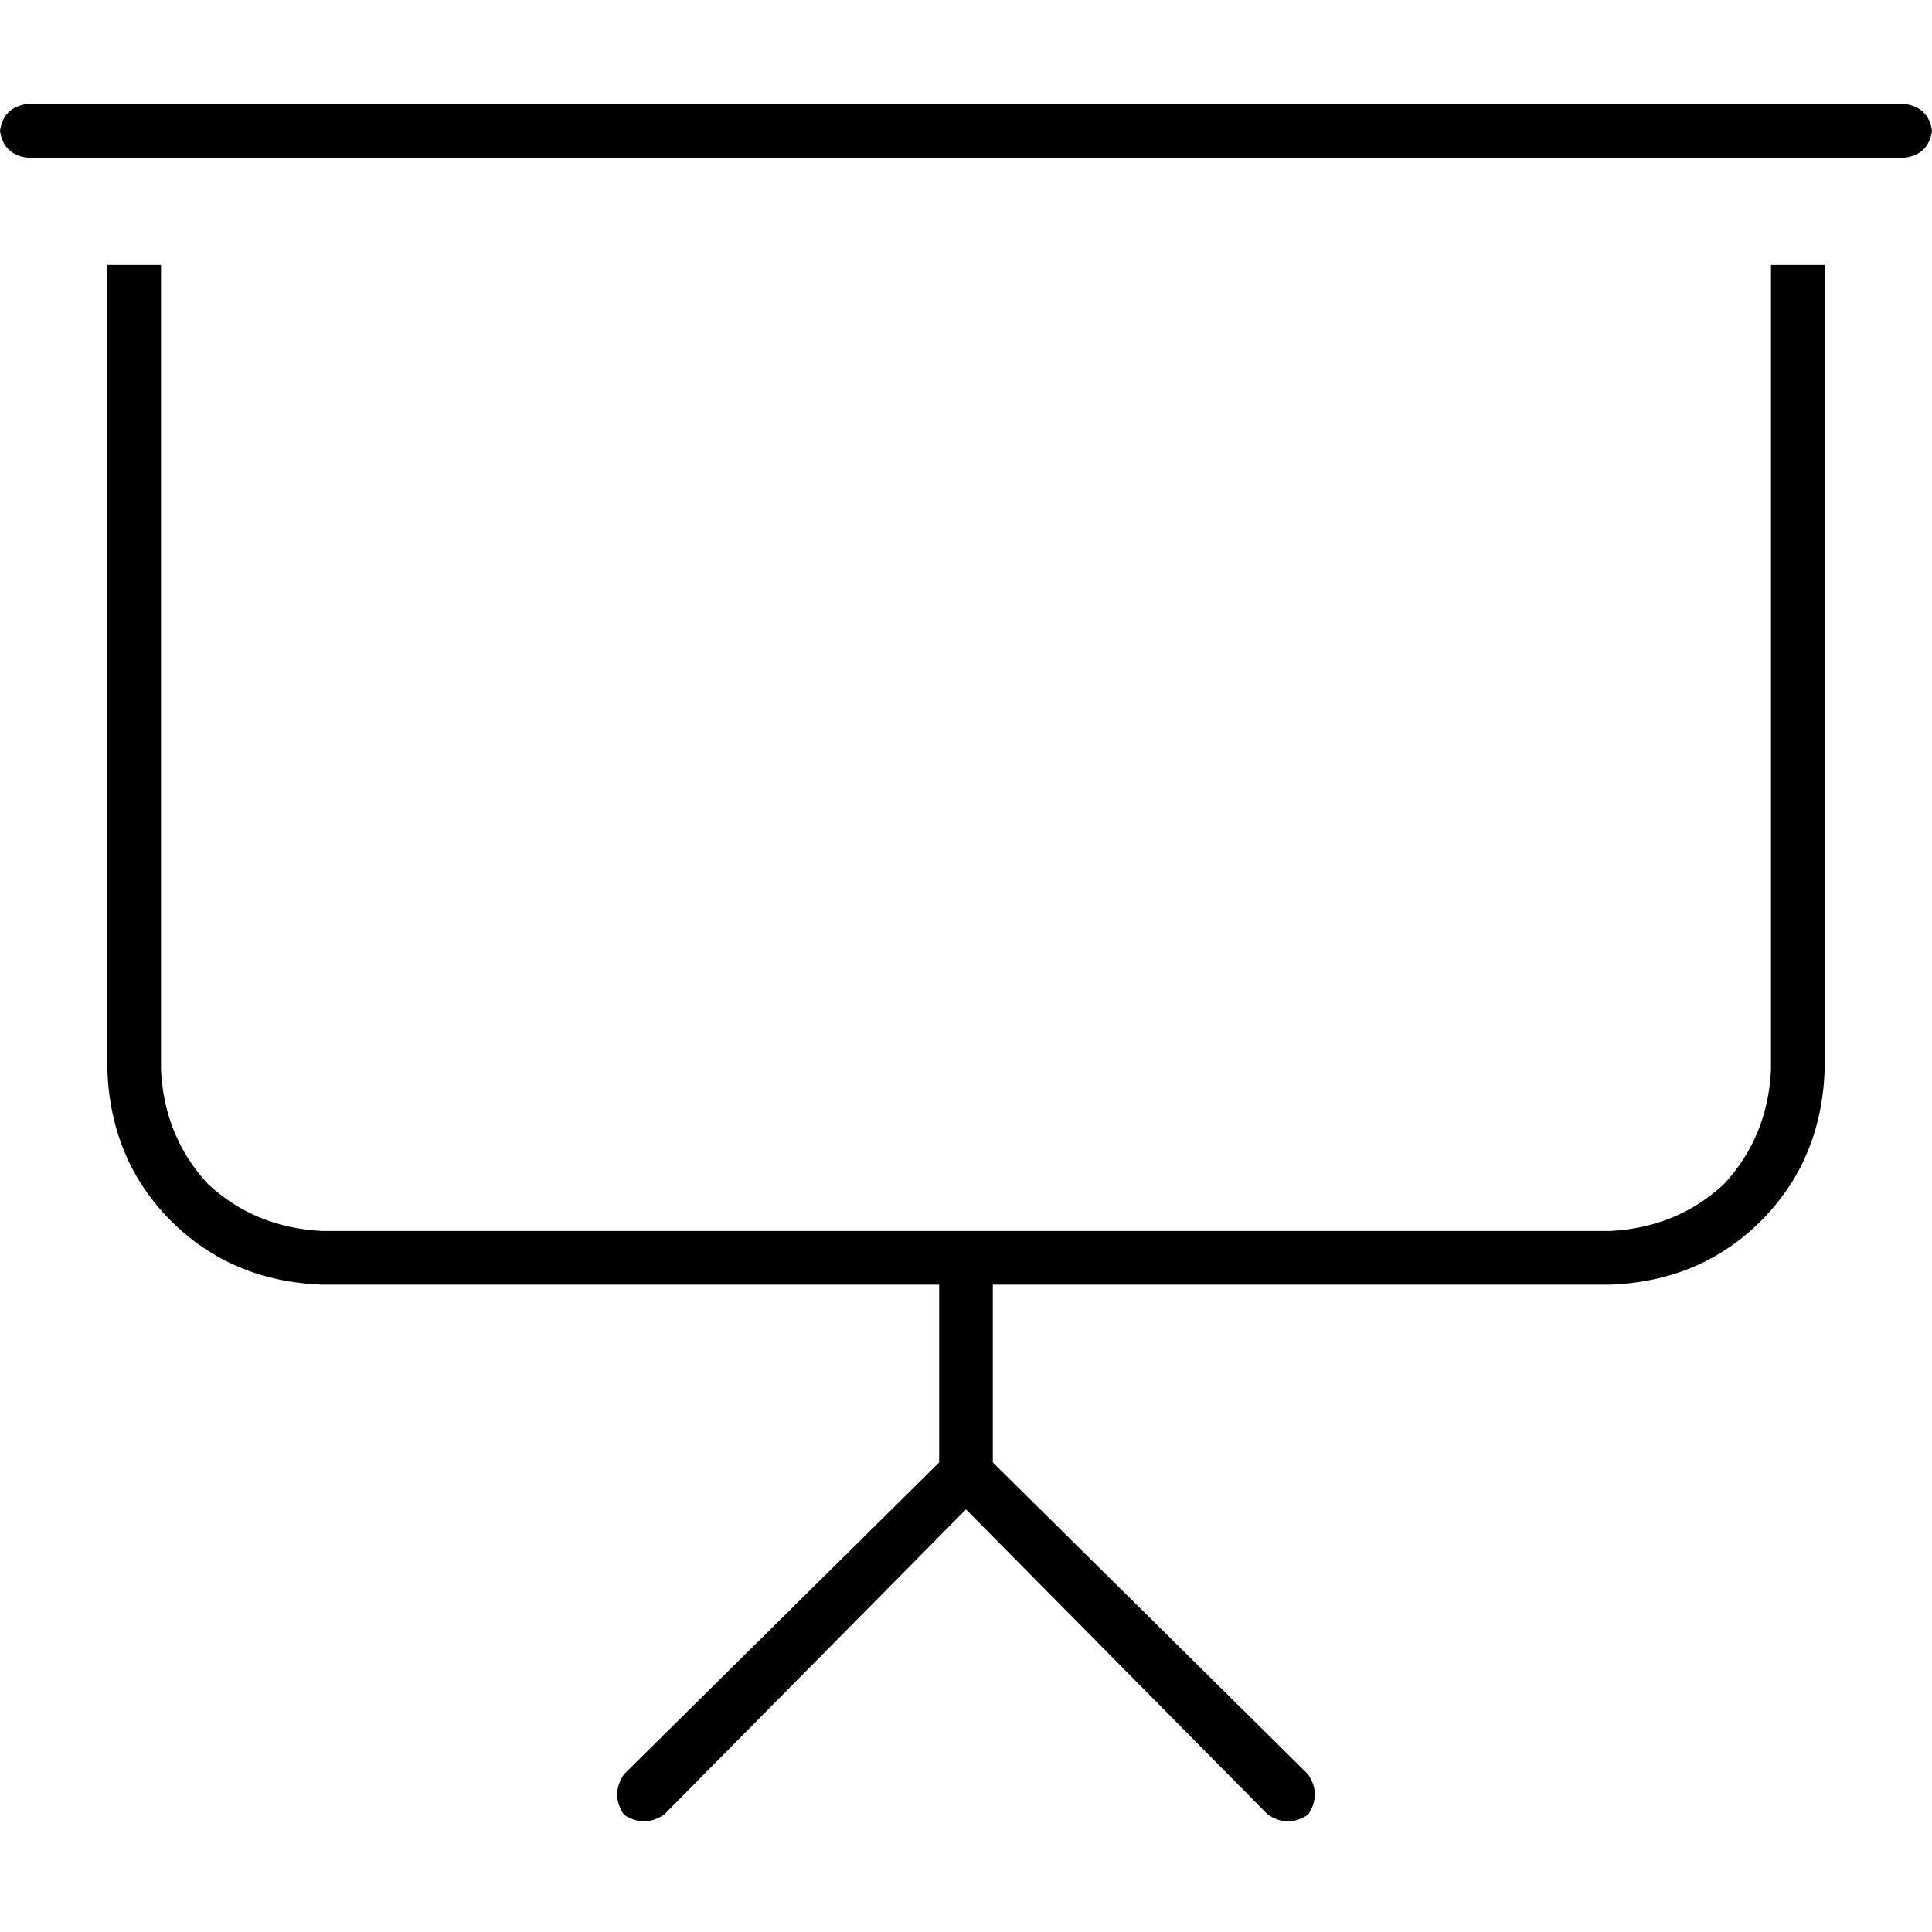 <svg xmlns="http://www.w3.org/2000/svg" viewBox="0 0 512 512">
  <path d="M 7.111 27.556 Q 0.889 28.444 0 34.667 Q 0.889 40.889 7.111 41.778 L 504.889 41.778 L 504.889 41.778 Q 511.111 40.889 512 34.667 Q 511.111 28.444 504.889 27.556 L 7.111 27.556 L 7.111 27.556 Z M 28.444 70.222 L 28.444 283.556 L 28.444 70.222 L 28.444 283.556 Q 29.333 307.556 45.333 323.556 Q 61.333 339.556 85.333 340.444 L 248.889 340.444 L 248.889 340.444 L 248.889 387.556 L 248.889 387.556 L 165.333 470.222 L 165.333 470.222 Q 161.778 475.556 165.333 480.889 Q 170.667 484.444 176 480.889 L 256 400 L 256 400 L 336 480.889 L 336 480.889 Q 341.333 484.444 346.667 480.889 Q 350.222 475.556 346.667 470.222 L 263.111 387.556 L 263.111 387.556 L 263.111 340.444 L 263.111 340.444 L 426.667 340.444 L 426.667 340.444 Q 450.667 339.556 466.667 323.556 Q 482.667 307.556 483.556 283.556 L 483.556 70.222 L 483.556 70.222 L 469.333 70.222 L 469.333 70.222 L 469.333 283.556 L 469.333 283.556 Q 468.444 301.333 456.889 313.778 Q 444.444 325.333 426.667 326.222 L 256 326.222 L 85.333 326.222 Q 67.556 325.333 55.111 313.778 Q 43.556 301.333 42.667 283.556 L 42.667 70.222 L 42.667 70.222 L 28.444 70.222 L 28.444 70.222 Z" />
</svg>